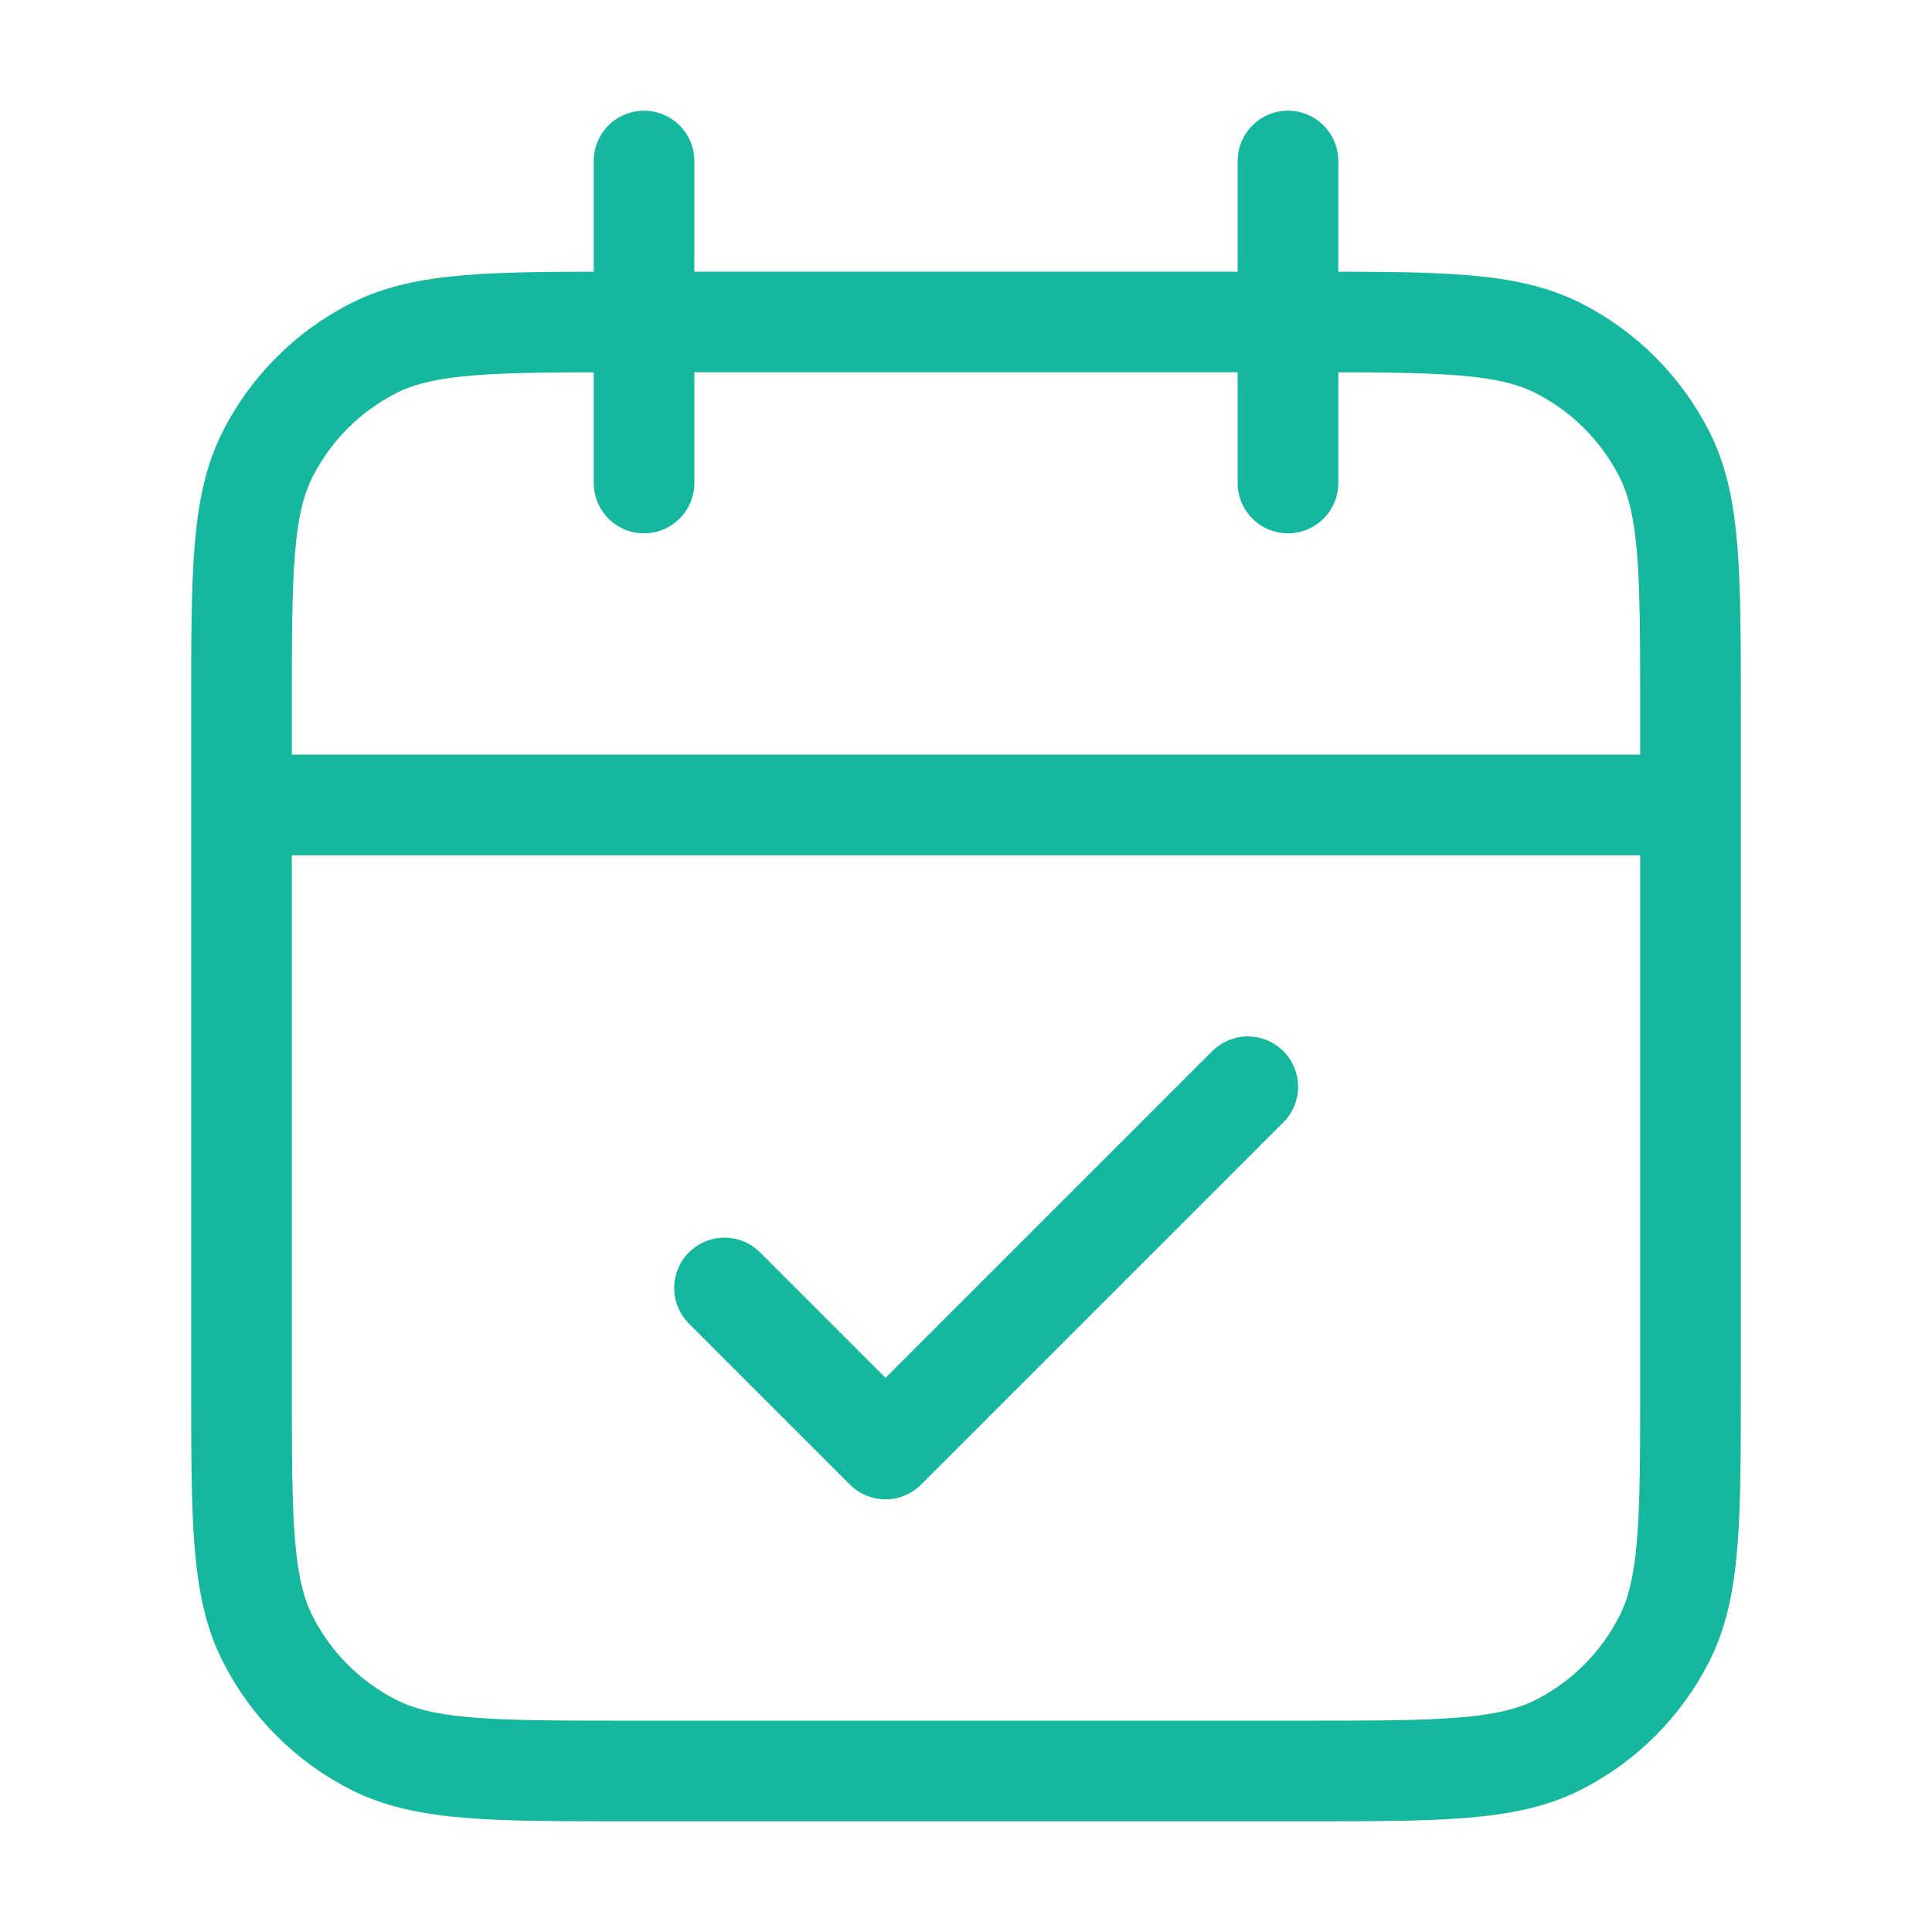 <svg width="32" height="32" viewBox="0 0 32 32" fill="none" xmlns="http://www.w3.org/2000/svg">
<path d="M28 13.333H4M21.333 2.667V8M10.667 2.667V8M12 21.333L14.667 24L20.667 18M10.4 29.333H21.6C23.84 29.333 24.96 29.333 25.816 28.897C26.569 28.514 27.18 27.902 27.564 27.149C28 26.294 28 25.174 28 22.933V11.733C28 9.493 28 8.373 27.564 7.517C27.18 6.765 26.569 6.153 25.816 5.769C24.96 5.333 23.84 5.333 21.6 5.333H10.4C8.16 5.333 7.04 5.333 6.184 5.769C5.431 6.153 4.819 6.765 4.436 7.517C4 8.373 4 9.493 4 11.733V22.933C4 25.174 4 26.294 4.436 27.149C4.819 27.902 5.431 28.514 6.184 28.897C7.04 29.333 8.16 29.333 10.4 29.333Z" stroke="#15B79E" stroke-width="1.667" stroke-linecap="round" stroke-linejoin="round"/>
</svg>
